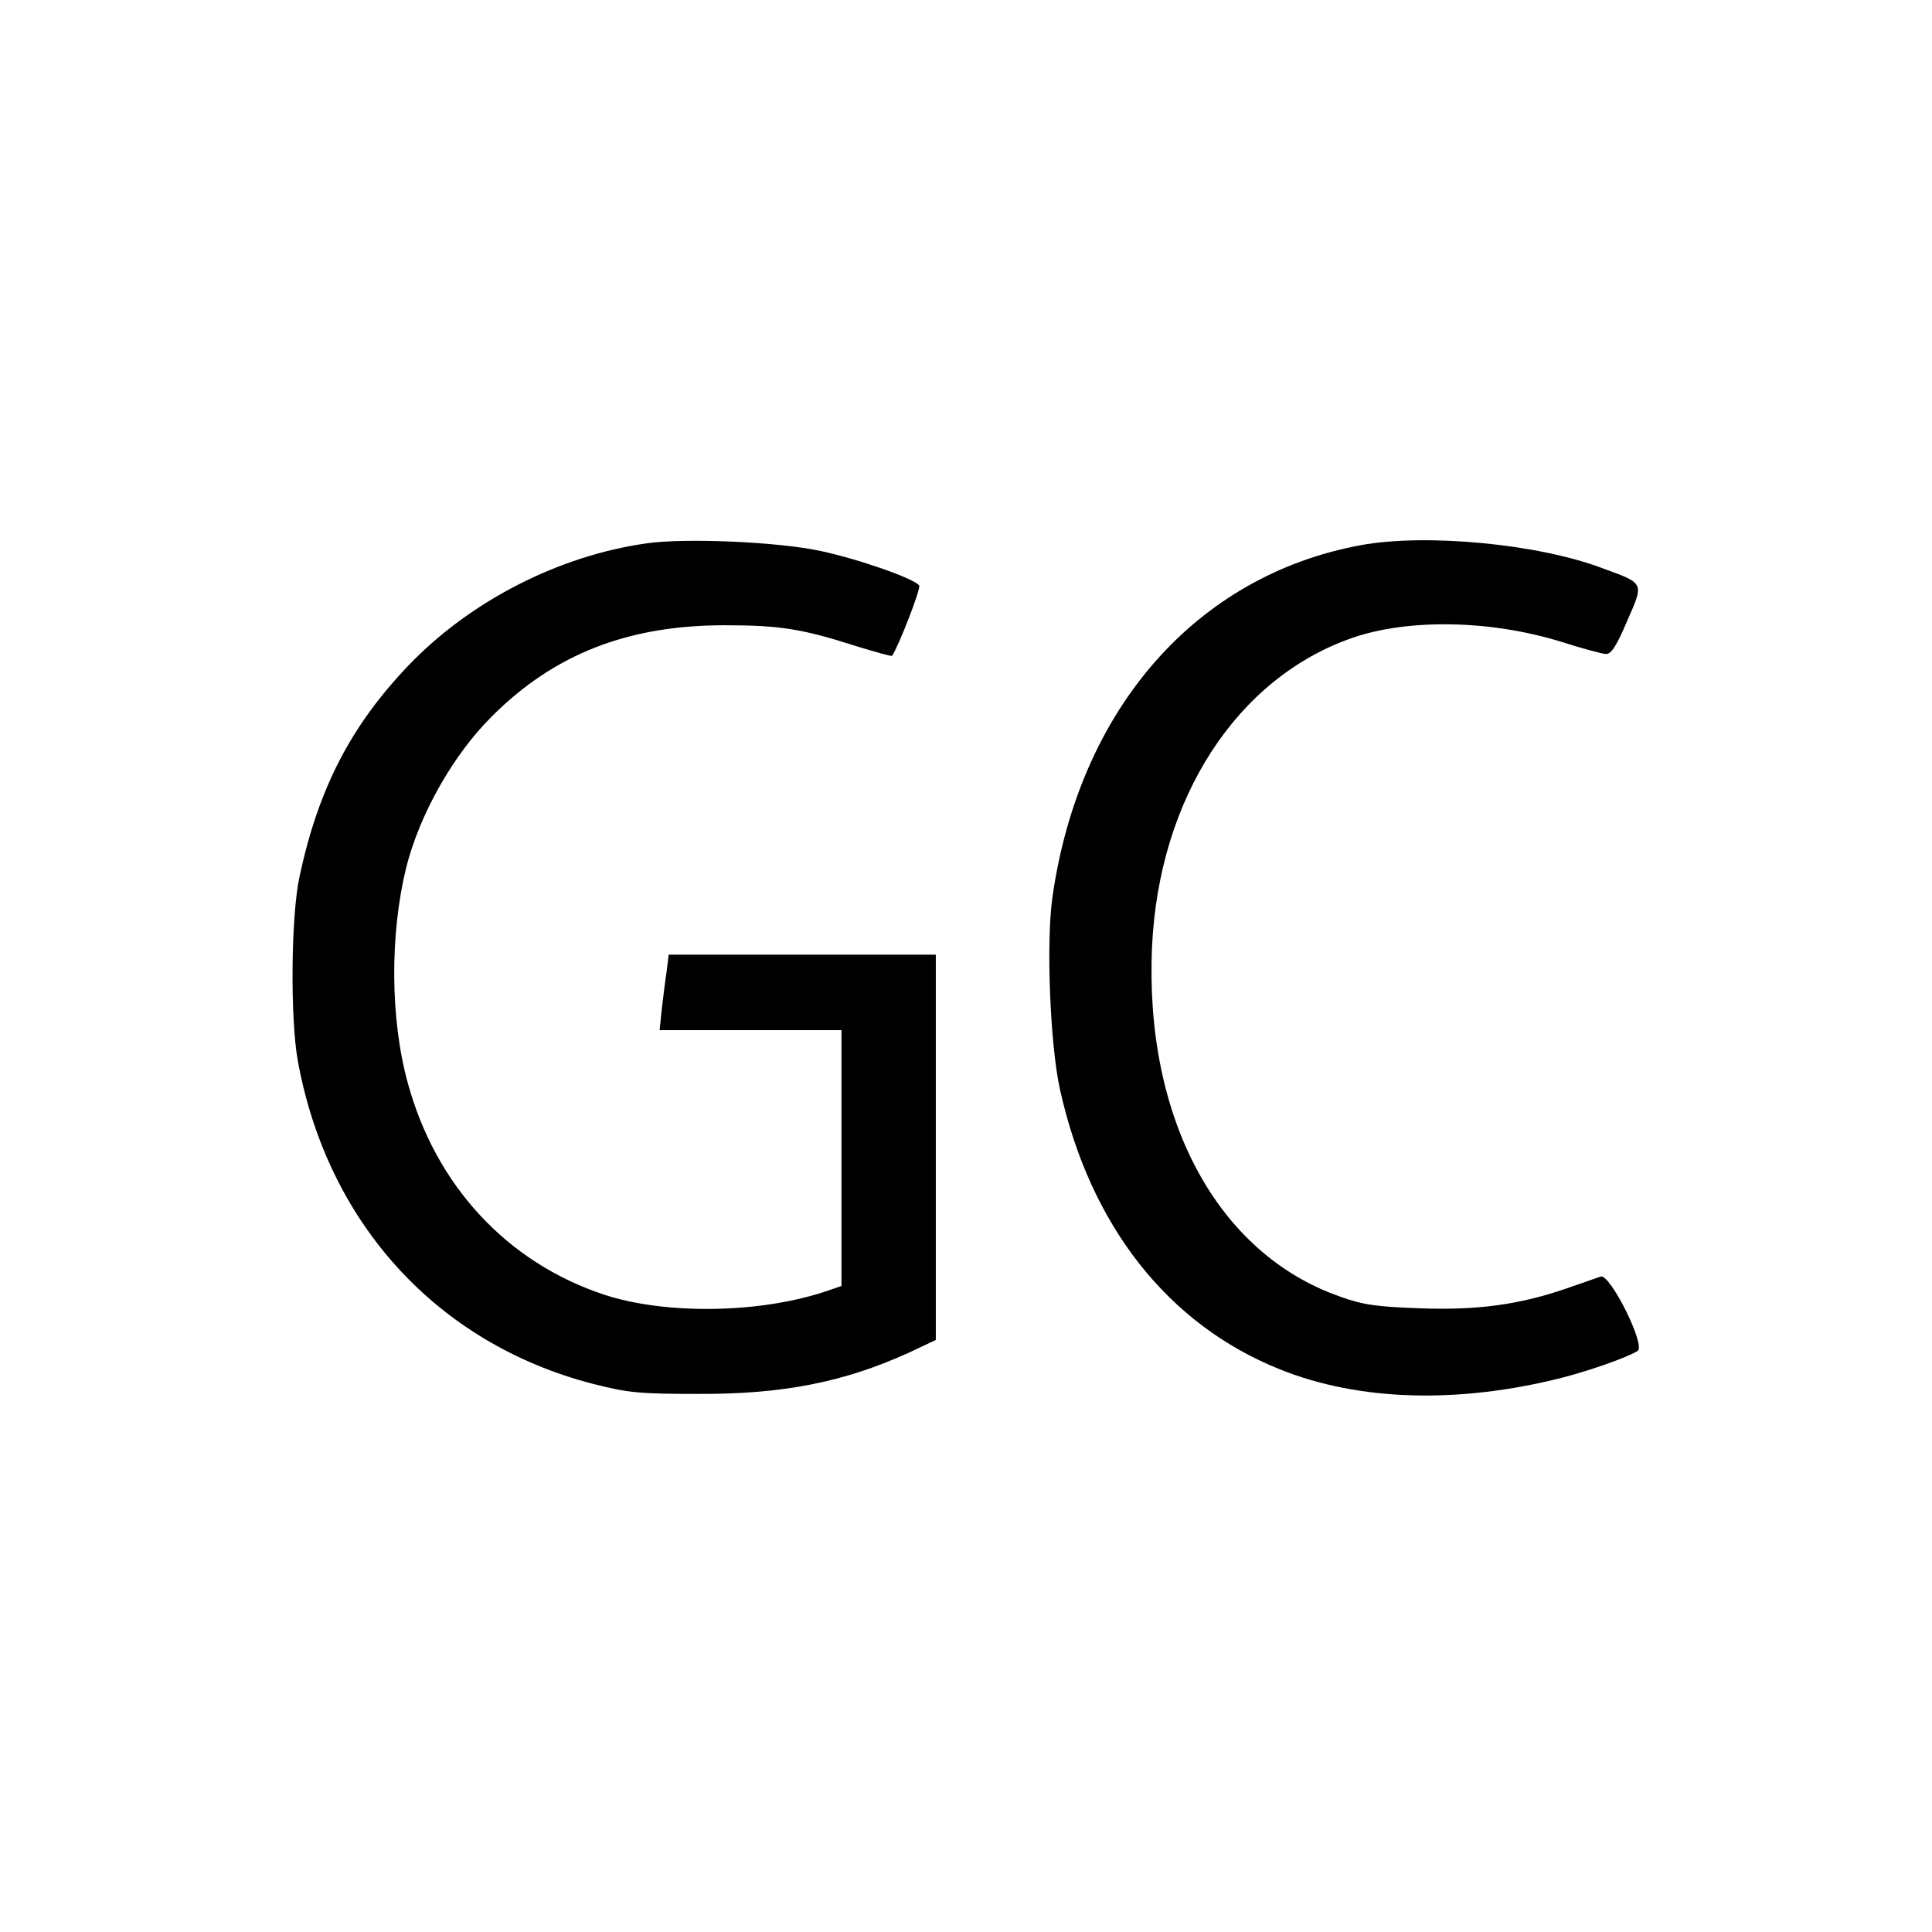 <?xml version="1.0" standalone="no"?>
<!DOCTYPE svg PUBLIC "-//W3C//DTD SVG 20010904//EN"
 "http://www.w3.org/TR/2001/REC-SVG-20010904/DTD/svg10.dtd">
<svg version="1.0" xmlns="http://www.w3.org/2000/svg"
 width="512pt" height="512pt" viewBox="0 0 512 512"
 preserveAspectRatio="xMidYMid meet">
<g transform="translate(0,512) scale(0.1,-0.1)"
fill="#000000" stroke="none">
<path d="M1713 3680 c-233 -33 -467 -153 -630 -323 -153 -160 -239 -326 -289
-559 -23 -104 -25 -376 -5 -488 78 -431 369 -750 781 -857 94 -24 123 -27 280
-27 225 -1 386 31 558 109 l72 34 0 510 0 511 -354 0 -354 0 -5 -42 c-4 -24
-9 -69 -13 -100 l-6 -58 241 0 241 0 0 -339 0 -339 -47 -16 c-175 -57 -421
-60 -582 -7 -257 85 -446 289 -520 560 -47 169 -48 393 -5 570 35 141 124 300
228 403 164 164 359 241 616 241 146 0 204 -9 348 -55 52 -16 95 -28 96 -26
17 24 77 179 72 186 -11 18 -159 70 -262 92 -112 24 -358 35 -461 20z"/>
<path d="M3605 3675 c-436 -81 -745 -434 -816 -933 -17 -120 -6 -392 20 -509
80 -361 286 -623 583 -742 209 -84 472 -92 748 -22 77 20 173 54 200 71 22 14
-73 205 -98 197 -9 -3 -51 -18 -92 -32 -125 -43 -237 -58 -390 -52 -112 4
-148 9 -209 31 -326 114 -518 473 -498 926 18 395 225 714 532 820 149 51 366
47 553 -11 53 -17 106 -31 116 -32 15 -2 28 17 58 87 45 103 47 99 -65 140
-171 65 -470 93 -642 61z"/>
</g>
</svg>
